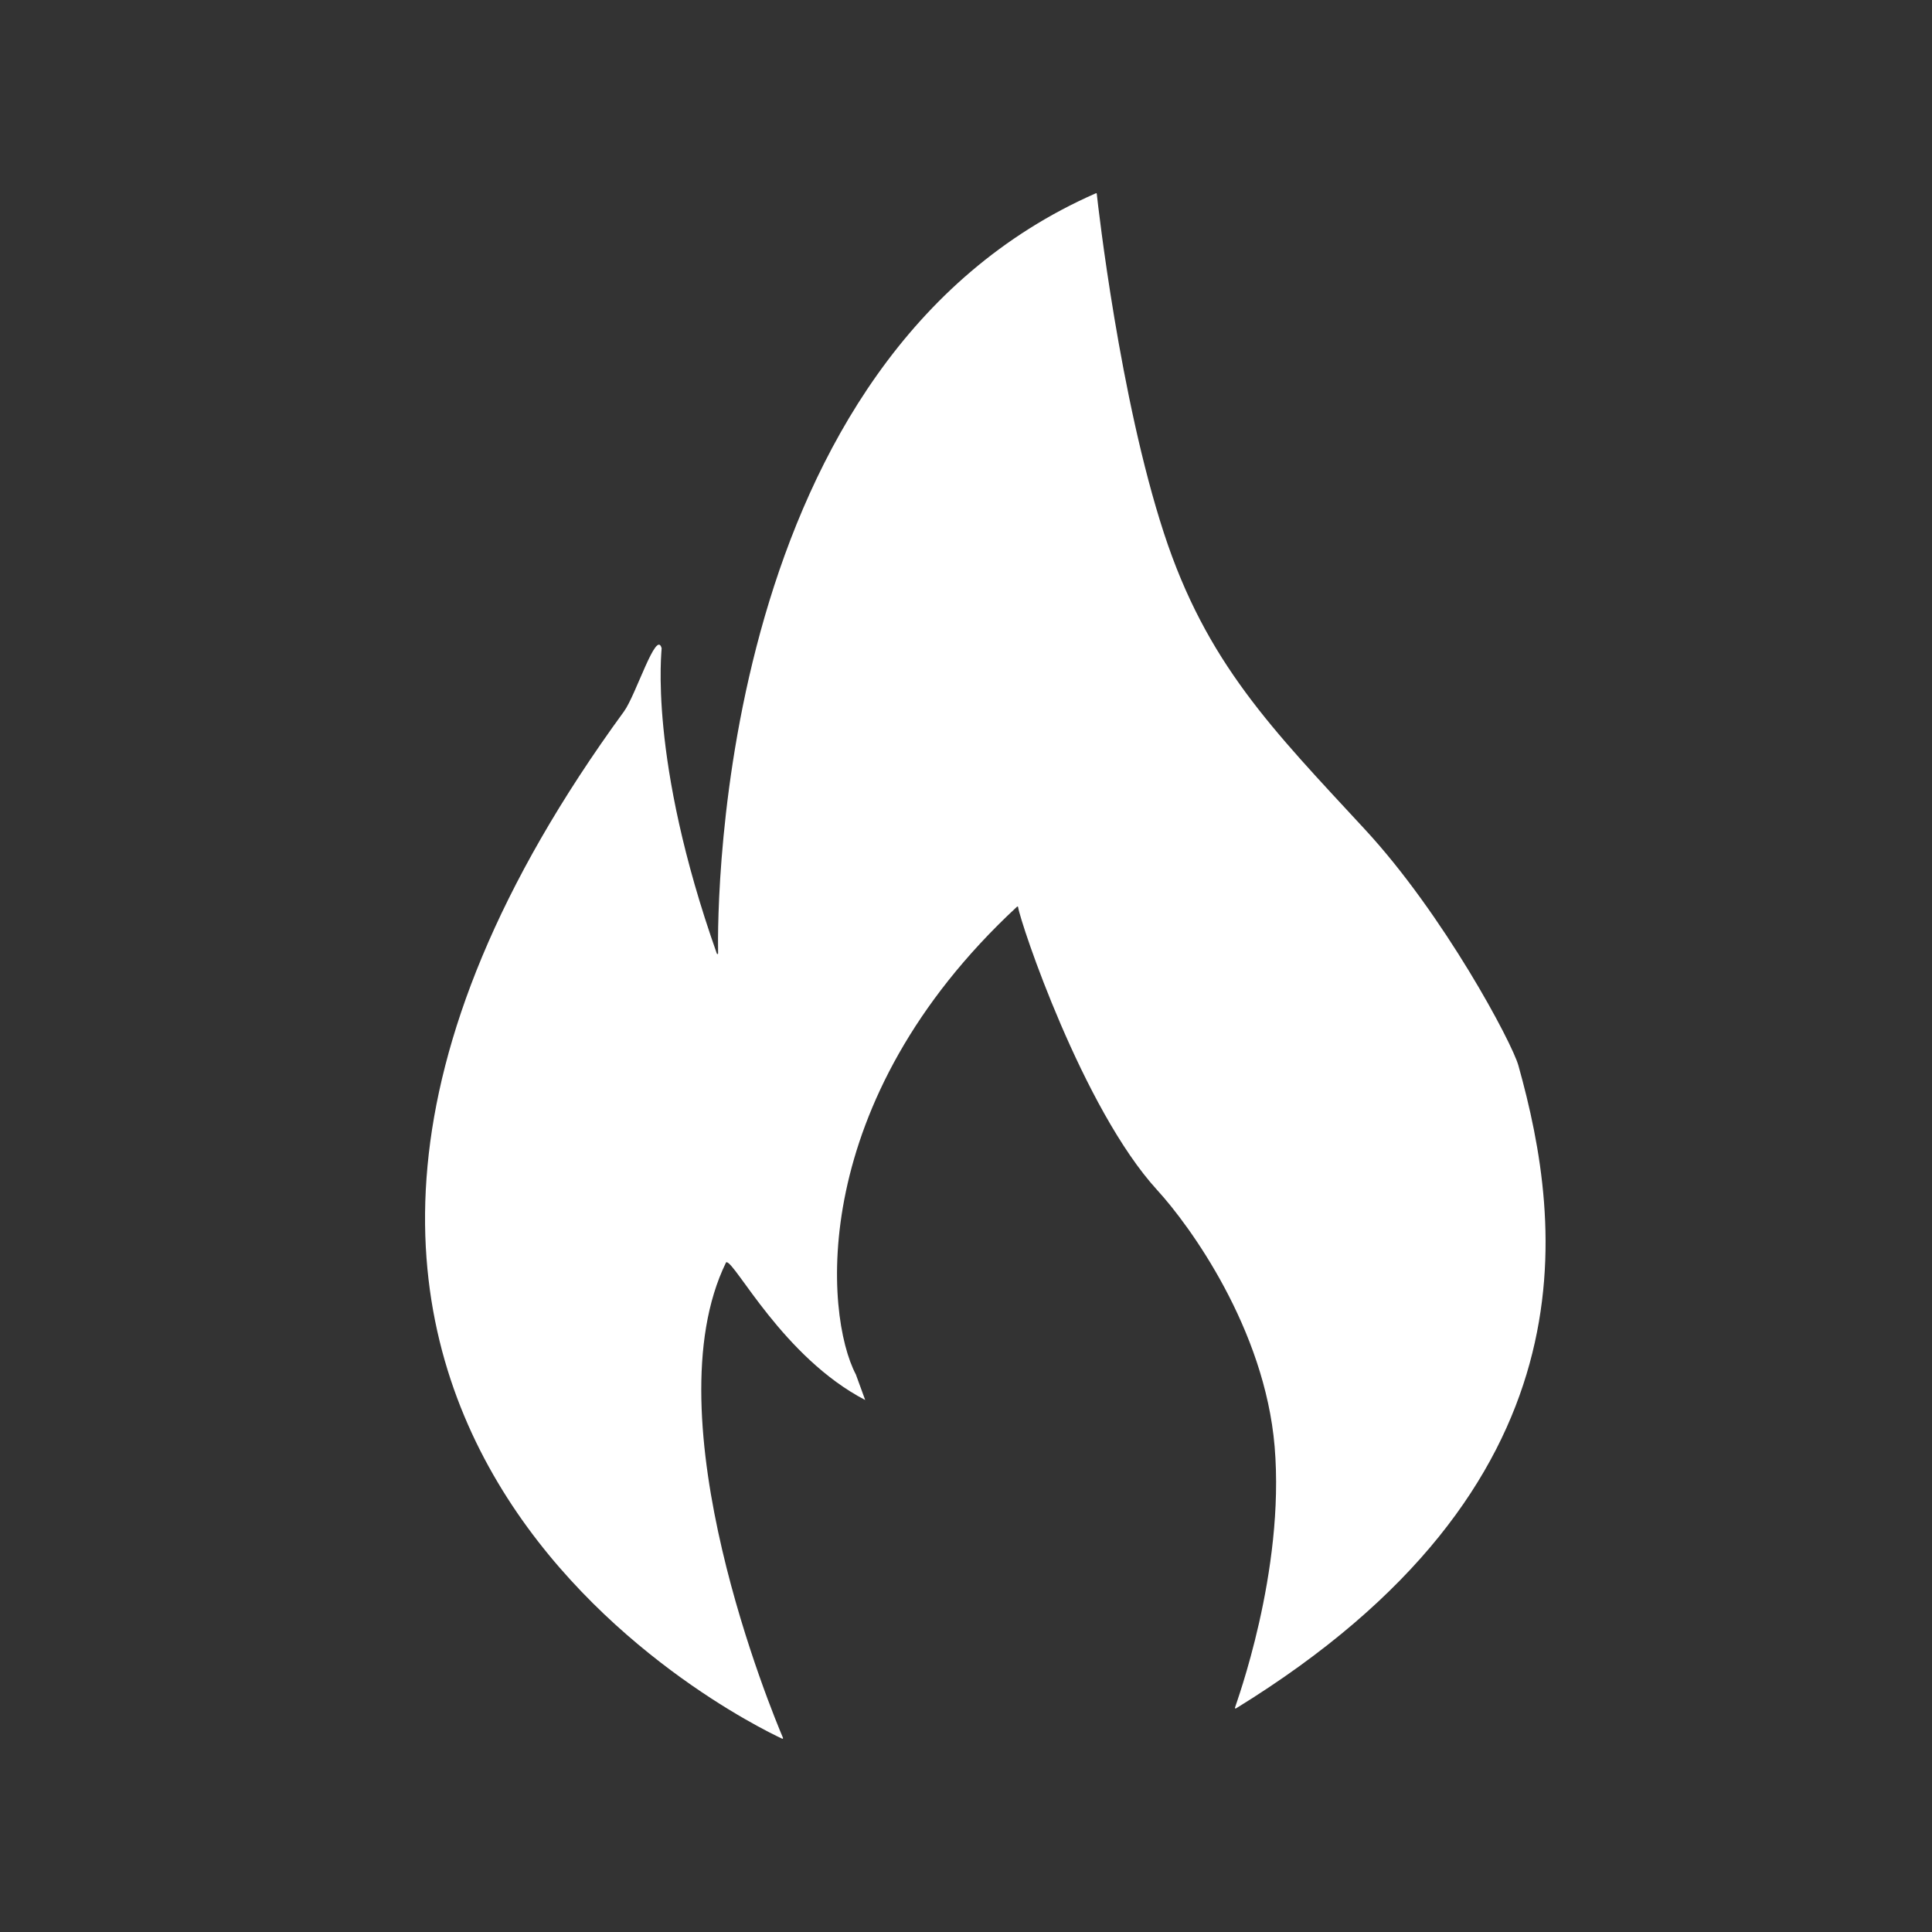 <svg width="50" height="50" viewBox="0 0 50 50" fill="none" xmlns="http://www.w3.org/2000/svg">
<rect x="0" y="0" width="50" height="50" fill="#333333" stroke="none"/>
<path d="M31.961 44.196C31.957 44.21 31.974 44.222 31.986 44.214C41.346 38.456 40.455 31.722 39.296 27.575C39.13 26.979 37.366 23.673 35.329 21.47C32.925 18.87 31.221 17.162 30.121 13.793C28.98 10.299 28.423 5.369 28.384 5.014C28.384 5.004 28.372 4.997 28.363 5.001C18.566 9.298 18.561 23.361 18.584 24.676C18.584 24.694 18.559 24.696 18.552 24.68C16.761 19.619 17.132 16.805 17.123 16.777C16.989 16.268 16.458 17.989 16.148 18.413C2.881 36.592 19.341 44.578 20.242 44.997C20.255 45.004 20.269 44.99 20.264 44.976C20.006 44.372 16.818 36.71 18.788 32.676C18.791 32.671 18.795 32.666 18.801 32.666C19.023 32.649 20.272 35.13 22.391 36.232L22.15 35.572C21.34 34.036 20.881 28.512 26.321 23.465C26.33 23.457 26.347 23.461 26.348 23.474C26.409 23.888 28.02 28.691 29.949 30.8C30.796 31.724 32.73 34.391 32.987 37.434C33.261 40.677 31.983 44.106 31.961 44.194V44.196Z" fill="white"/>
</svg>
